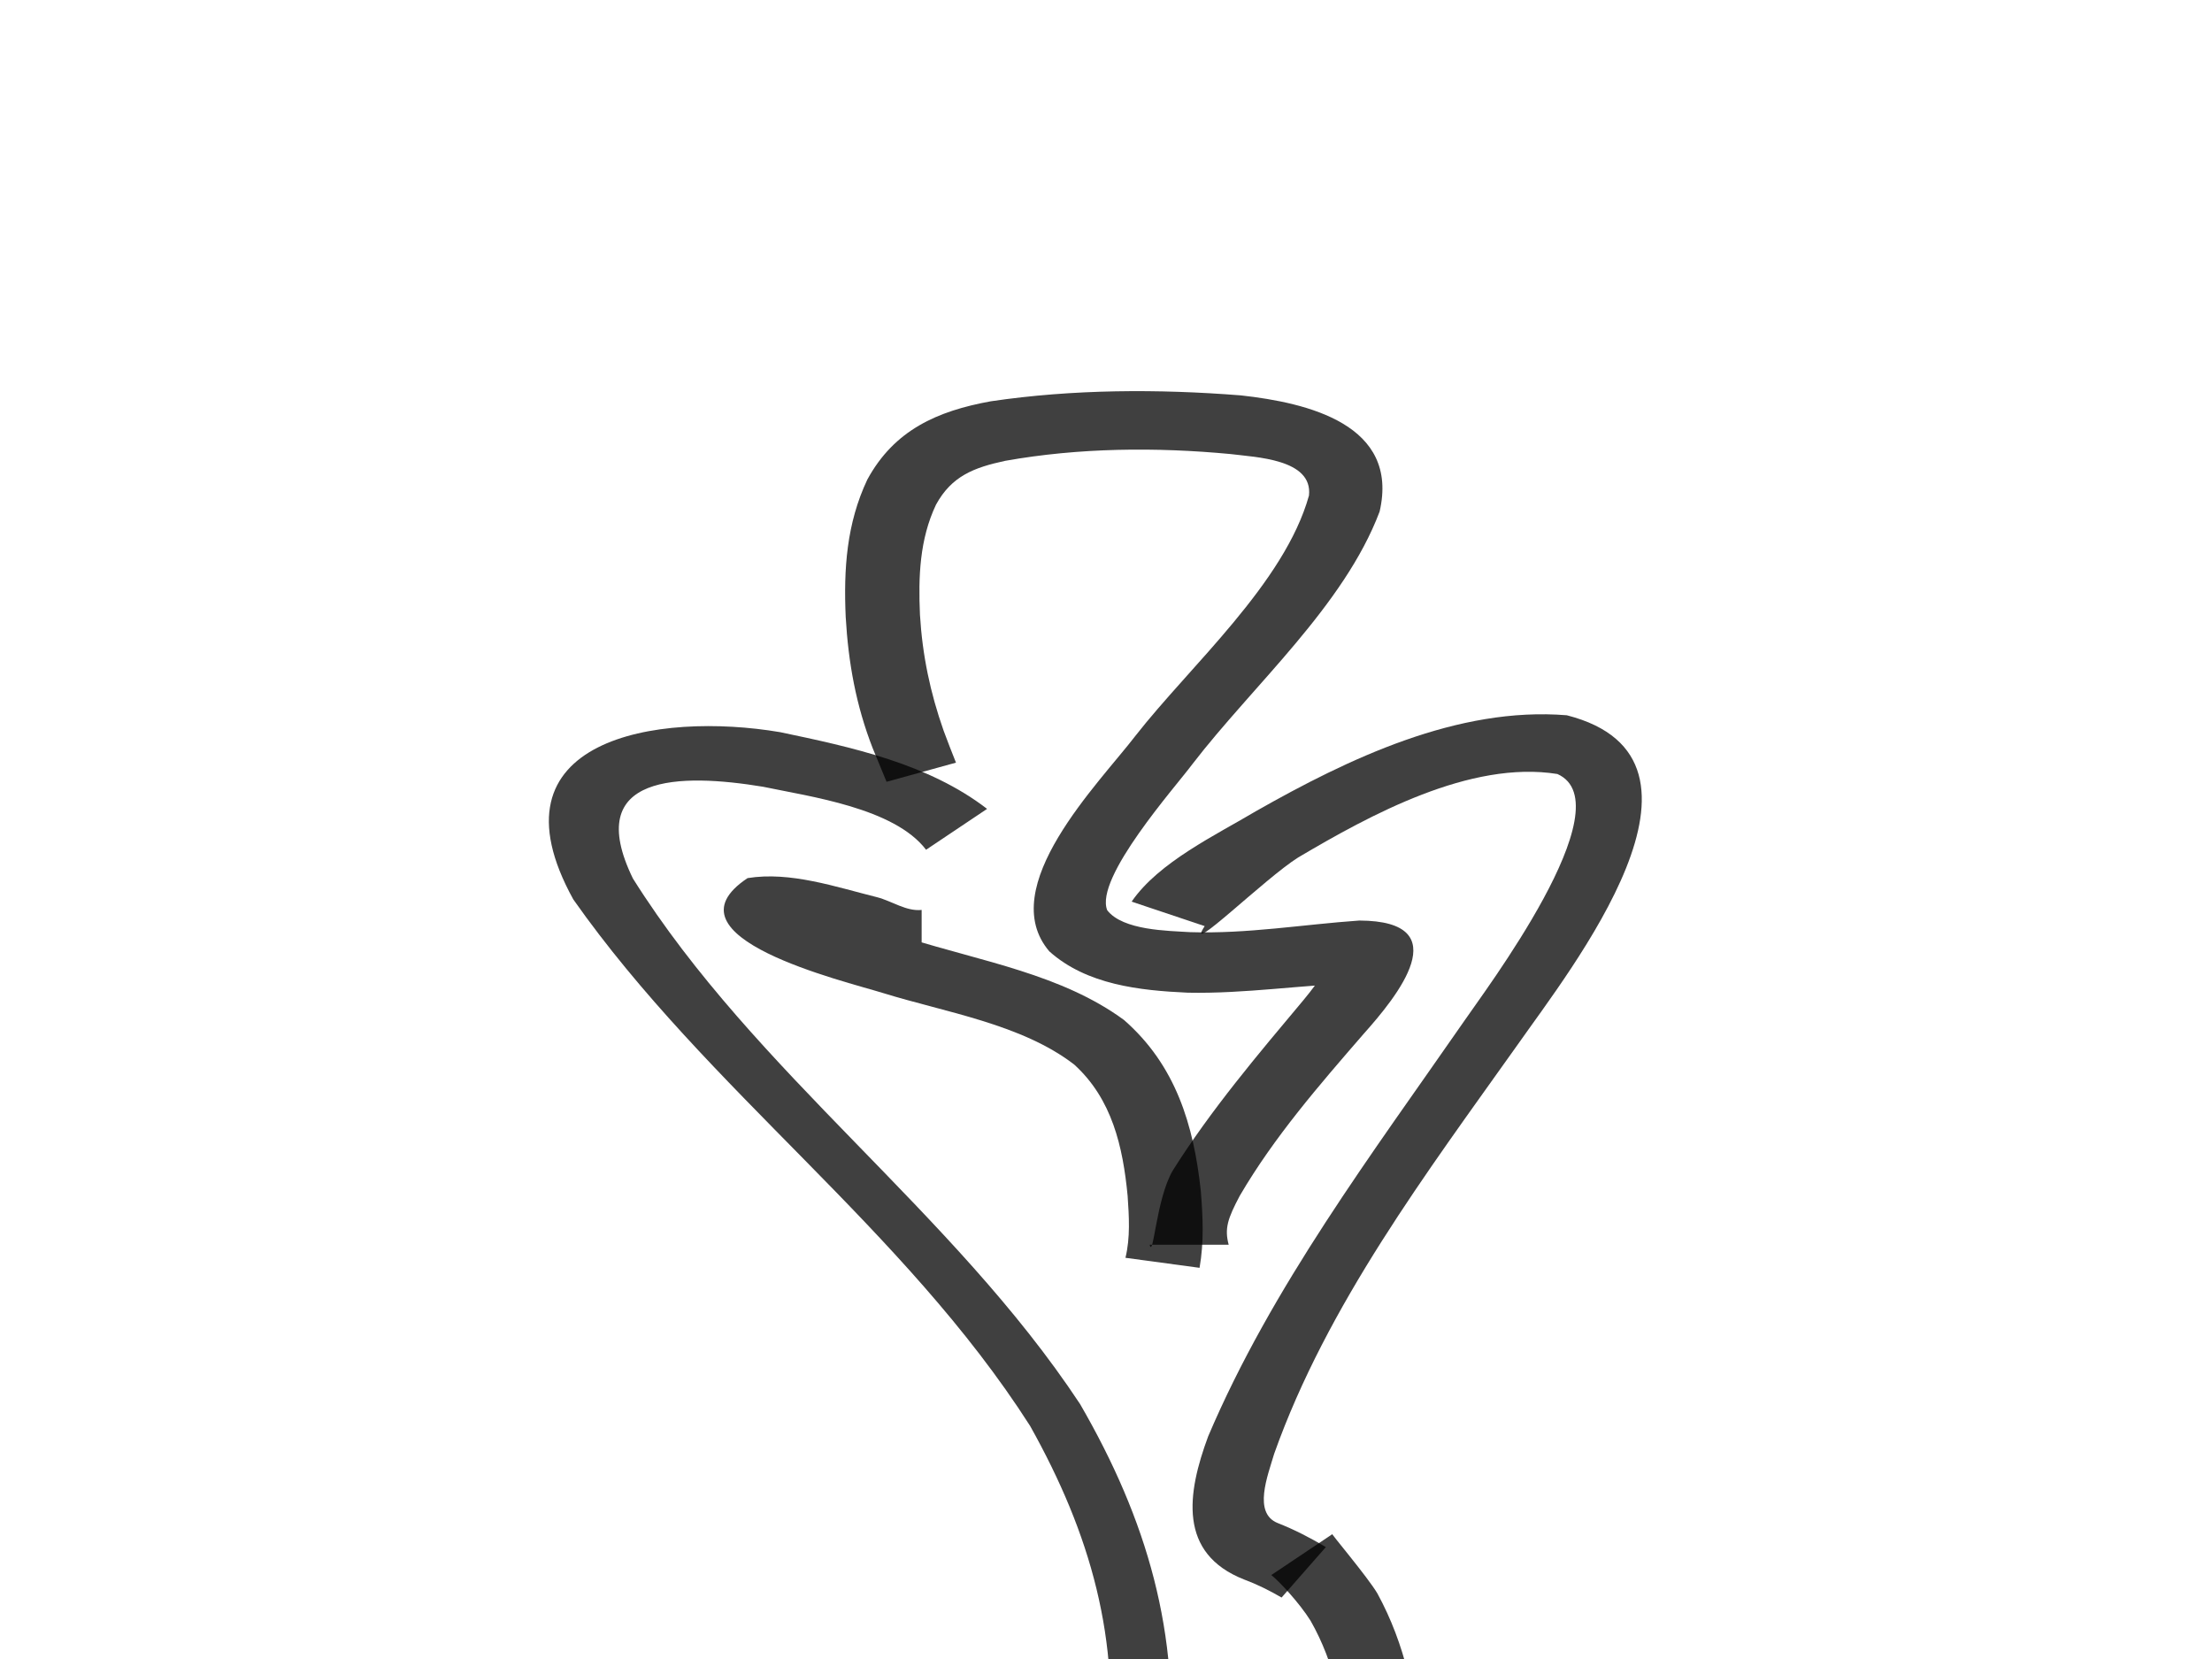 <?xml version="1.0"?><svg width="640" height="480" xmlns="http://www.w3.org/2000/svg">
 <g>
  <title>Layer 1</title>
  <path fill="black" fill-rule="nonzero" fill-opacity="0.75" stroke-width="1pt" id="path1465" d="m267.94,245.86c-9.21,-12.114 -33.688,-15.389 -47.167,-18.228c-23.807,-3.928 -52.487,-3.904 -37.649,26.551c35.48,56.447 92.417,96.098 129.384,152.07c19.396,33.526 29.026,66.357 25.722,105.196l-17.749,-1.127c3.782,-35.931 -4.919,-66.473 -22.444,-97.766c-36.745,-57.459 -93.255,-97.028 -132.161,-152.323c-25.765,-46.637 24.543,-54.386 59.845,-48.395c20.57,4.304 42.903,9.109 59.872,22.195l-17.654,11.827z"/>
  <path fill="black" fill-rule="nonzero" fill-opacity="0.75" stroke-width="1pt" id="path1466" d="m327.417,260.872c7.861,-11.461 24.514,-19.339 35.968,-26.174c26.775,-15.203 58.372,-30.322 89.946,-27.749c49.426,12.636 1.053,73.496 -14.336,95.458c-26.245,36.942 -55.002,75.076 -70.332,118.198c-1.9,6.438 -6.177,17.16 1.001,20.053c4.875,1.913 9.447,4.291 13.951,6.955l-12.816,14.604c-3.495,-2.04 -7.019,-3.791 -10.811,-5.207c-19.242,-7.547 -16.519,-24.981 -10.43,-41.42c18.389,-43.256 47.505,-81.843 74.128,-120.241c5.337,-7.902 46.749,-62.581 26.909,-71.408c-25.195,-4.03 -54.147,11.829 -75.006,24.158c-9.48,5.926 -33.157,29.206 -27.031,19.854l-21.142,-7.082z"/>
  <path fill="black" fill-rule="nonzero" fill-opacity="0.75" stroke-width="1pt" id="path1467" d="m276.913,560.506c18.61,1.98 28.59,28.826 35.594,42.754c26.686,56.578 40.075,117.045 33.956,179.627c-6.279,40.41 -21.92,90.277 -64.75,105.19l-7.385,-16.059c36.336,-8.348 50.216,-59.642 55.702,-90.312c7.078,-60.358 -6.411,-118.839 -34.699,-172.271c-5.862,-10.234 -6.69,-31.458 -18.417,-30.21l0,-18.718z"/>
  <path fill="black" fill-rule="nonzero" fill-opacity="0.75" stroke-width="1pt" id="path1468" d="m404.353,569.901c-2.636,16.598 -13.086,33.251 -16.75,50.232c-9.407,55.363 -0.049,112.159 15.198,165.622c9.568,29.963 24.29,77.891 58.519,88.859c3.1,0.524 1.693,0.485 4.21,0.331l-2.181,17.452c-7.406,-0.94 -3.759,-0.201 -10.939,-2.217c-39.409,-16.527 -54.637,-63.903 -65.865,-101.403c-14.97,-55.449 -24.966,-113.619 -17.532,-171.047c1.852,-10.796 13.083,-44.007 12.475,-47.83l22.865,0z"/>
  <path fill="black" fill-rule="nonzero" fill-opacity="0.75" stroke-width="1pt" id="path1470" d="m275.623,563.72c2.136,8.389 -3.037,-12.469 -3.553,-16.171c-1.994,-18.254 7.776,-32.559 21.749,-43.431c3.191,-2.239 6.393,-4.266 9.789,-6.18l12.023,14.592c-2.502,1.341 -4.85,2.776 -7.2,4.371c-9.472,7.087 -16.204,16.344 -14.832,28.524c1.041,6.648 3.73,13.917 4.889,18.296l-22.865,0z"/>
  <path fill="black" fill-rule="nonzero" fill-opacity="0.75" stroke-width="1pt" id="path1471" d="m385.515,443.86c-1.063,-0.857 10.064,12.222 13.004,17.167c8.09,14.839 11.419,30.817 12.261,47.589c0.423,14.54 -0.681,29.066 -2.102,43.529c-1.312,11.707 -4.696,21.053 -14.422,28.291c-4.557,2.998 -9.31,5.182 -14.584,6.589l-6.401,-17.427c2.197,-0.318 4.342,-1.555 6.211,-2.699c5.65,-3.984 6.705,-9.785 7.611,-16.356c1.701,-13.661 2.824,-27.461 2.502,-41.233c-0.675,-14.209 -3.315,-27.925 -10.415,-40.395c-3.226,-5.14 -9.048,-11.386 -11.355,-13.204l17.69,-11.851z"/>
  <path fill="black" fill-rule="nonzero" fill-opacity="0.75" stroke-width="1pt" id="path1472" d="m266.66,281.989c-6.735,-0.717 -13.193,-3.507 -19.7,-5.306c-6.013,-1.565 -24.705,-5.041 -23.606,-5.118c22.368,-13.283 -6.305,-14.891 39.613,-0.04c20.876,6.591 44.322,10.404 62.265,23.608c14.901,13.056 20.135,30.256 22.197,49.421c0.61,7.48 0.948,14.845 -0.361,22.266l-21.439,-2.899c1.434,-5.879 1.034,-11.935 0.629,-17.921c-1.362,-14.229 -4.507,-28.03 -15.445,-37.98c-15.208,-11.744 -37.368,-15.129 -55.322,-20.704c-11.179,-3.48 -64.896,-16.154 -39.195,-33.252c12.348,-2.005 25.576,2.573 37.501,5.536c4.315,1.125 8.429,4.143 12.863,3.672l0,18.718z"/>
  <path fill="black" fill-rule="nonzero" fill-opacity="0.75" stroke-width="1pt" id="path1473" d="m332.627,360.135c1.083,4.254 1.868,-13.204 6.676,-21.441c11.029,-17.548 24.64,-33.592 37.928,-49.456c3.863,-4.514 14.03,-19.154 10.897,-14.105c-1.867,3.008 8.646,9.277 5.106,9.312c-16.592,0.481 -32.88,3.112 -49.566,2.77c-13.901,-0.63 -29.257,-2.283 -40.061,-11.953c-15.877,-18.562 14.407,-48.646 24.967,-62.438c15.809,-20.219 43.078,-44.064 50.152,-69.446c1.175,-10.603 -15.486,-11.078 -22.701,-12.007c-21.535,-2.041 -43.859,-1.839 -65.198,1.961c-9,1.939 -15.476,4.387 -20.01,12.682c-4.766,10.047 -5.125,20.919 -4.644,31.851c0.697,11.667 2.961,22.524 6.844,33.537c1.151,3.103 2.341,6.183 3.576,9.254l-20.082,5.542c-1.357,-3.22 -2.686,-6.45 -4,-9.688c-4.843,-12.431 -7.057,-24.714 -7.824,-38.009c-0.614,-13.857 0.249,-27.027 6.255,-39.738c7.783,-14.328 20.229,-19.846 35.733,-22.659c23.799,-3.513 48.406,-3.597 72.351,-1.706c19.402,2.134 45.961,8.457 40.137,33.625c-10.315,27.315 -36.645,50.254 -54.182,73.083c-4.811,6.49 -28.377,32.914 -24.627,42.26c4.571,5.864 17.567,5.925 23.991,6.334c16.573,0.53 32.507,-2.208 48.944,-3.36c28.83,0.114 10.768,22.148 1.261,32.784c-12.833,14.805 -25.93,29.872 -35.842,46.846c-3.508,6.62 -4.456,9.477 -3.215,14.166l-22.865,0z"/>
  <path fill="black" fill-rule="nonzero" fill-opacity="0.75" stroke-width="1pt" id="path1480" d="m69.256,996.179c5.989,0.637 17.719,-2.991 24.833,-5.139c9.128,-3.095 25.236,-14.547 25.728,-11.746c-15.574,-5.094 -33.486,-5.461 -48.775,0.862c-22.462,12.723 4.195,40.354 15.664,50.614c19.903,15.63 46.355,32.04 72.644,31.775l-0.798,17.082c-31.733,-1.778 -61.511,-19.021 -86.006,-38.175c-22.969,-20.266 -48.417,-57.248 -10.627,-76.756c22.097,-8.483 52.546,-10.127 73.602,2.183c20.744,20.291 -19.327,35.213 -33.972,40.288c-10.532,3.338 -21.282,6.557 -32.294,7.729l0,-18.718z"/>
  <path fill="black" fill-rule="nonzero" fill-opacity="0.75" stroke-width="1pt" id="path1481" d="m162.779,962.492c-1.546,-1.626 2.272,3.87 3.399,5.81c8.592,14.793 17.7,29.225 27.397,43.321c5.359,7.513 10.869,14.857 16.656,22.046l-16.834,8.756c-5.676,-7.577 -11.248,-15.216 -16.728,-22.937c-11.21,-15.997 -21.458,-32.991 -33.923,-48.048l20.033,-8.948z"/>
  <path fill="black" fill-rule="nonzero" fill-opacity="0.75" stroke-width="1pt" id="path1482" d="m206.772,979.897c1.478,-0.512 -19.502,12.063 -37.245,26.39c-10.542,8.674 -20.543,17.83 -30.096,27.581l-16.378,-11.142c10.358,-9.863 21.024,-19.306 32.111,-28.345c13.329,-10.782 28.589,-26.219 44.942,-32.349l6.667,17.865z"/>
  <path fill="black" fill-rule="nonzero" fill-opacity="0.75" stroke-width="1pt" id="path1489" d="m392.957,990.071c8.574,0.912 17.878,-0.928 26.412,-1.635c4.855,-0.397 2.409,-0.208 7.338,-0.567l1.864,17.494c-4.575,0.32 -2.264,0.139 -6.933,0.543c-9.567,0.872 -19.13,1.866 -28.681,2.883l0,-18.718z"/>
  <path fill="black" fill-rule="nonzero" fill-opacity="0.75" stroke-width="1pt" id="path1491" d="m587.58,987.251c-1.799,9.717 -5.316,18.688 -5.926,28.879c0.038,16.623 8.465,5.694 20.073,-3.019c14.14,-11.662 29.556,-39.704 44.841,-47.386c9.819,-4.935 25.086,1.935 16.119,13.536c-31.568,40.724 -62.828,81.66 -95.606,121.434l-14.014,-7.889c32.416,-37.834 66.257,-77.941 90.547,-121.692c2.895,-6.351 13.51,8.666 20.017,6.143c2.711,-1.051 -4.421,3.795 -6.419,5.908c-13.578,14.357 -26.826,28.779 -41.76,41.772c-20.13,16.125 -55.506,28.012 -54.964,-9.689c0.405,-6.299 4.642,-30.427 4.226,-27.996l22.865,0z"/>
 </g>
</svg>